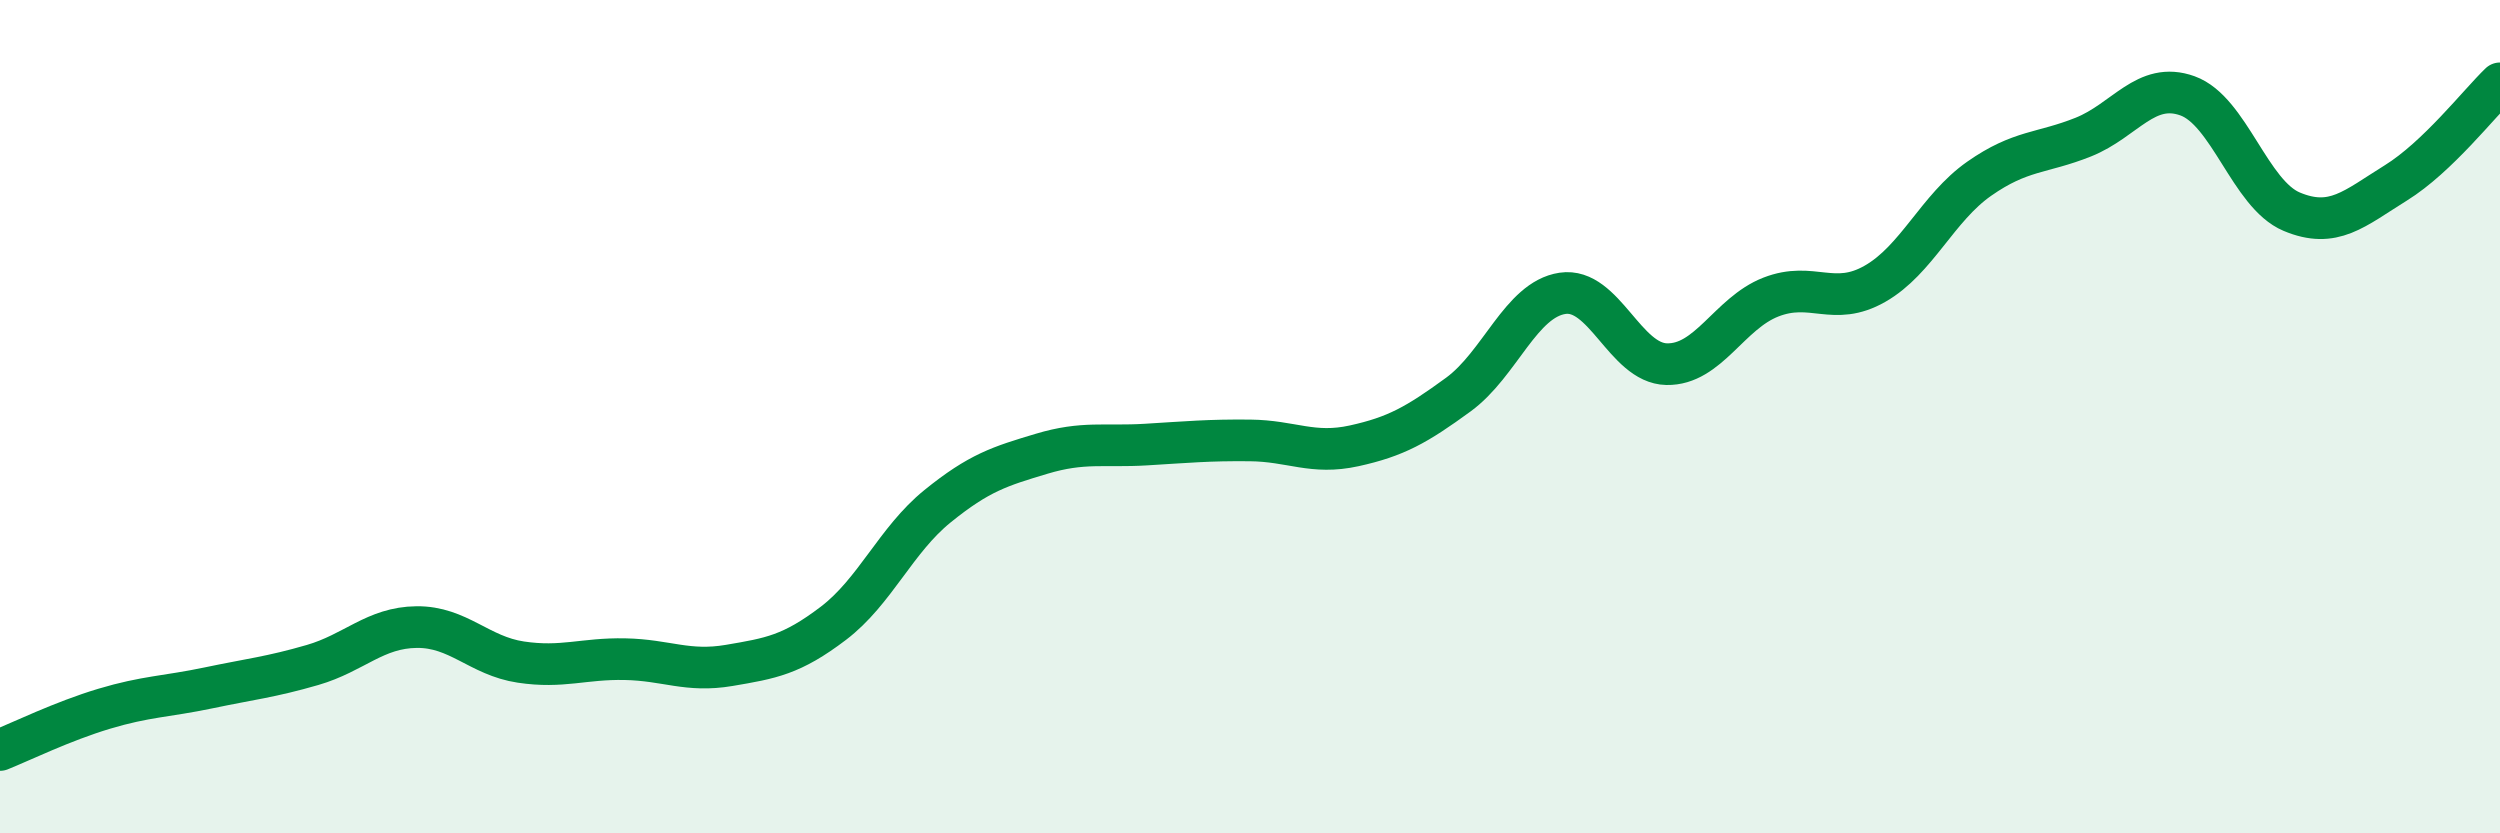 
    <svg width="60" height="20" viewBox="0 0 60 20" xmlns="http://www.w3.org/2000/svg">
      <path
        d="M 0,18 C 0.5,17.8 1.5,17.31 2.5,17.01 C 3.5,16.71 4,16.72 5,16.51 C 6,16.3 6.5,16.25 7.5,15.96 C 8.5,15.67 9,15.06 10,15.05 C 11,15.04 11.5,15.74 12.5,15.89 C 13.5,16.04 14,15.8 15,15.82 C 16,15.84 16.5,16.14 17.5,15.97 C 18.5,15.8 19,15.72 20,14.96 C 21,14.2 21.5,12.96 22.5,12.15 C 23.5,11.34 24,11.19 25,10.89 C 26,10.59 26.5,10.73 27.5,10.67 C 28.5,10.61 29,10.56 30,10.57 C 31,10.58 31.5,10.92 32.5,10.7 C 33.5,10.48 34,10.2 35,9.47 C 36,8.74 36.5,7.19 37.5,7.04 C 38.5,6.89 39,8.72 40,8.74 C 41,8.76 41.5,7.52 42.5,7.13 C 43.5,6.74 44,7.38 45,6.81 C 46,6.24 46.5,4.99 47.5,4.29 C 48.5,3.59 49,3.69 50,3.29 C 51,2.89 51.5,1.94 52.5,2.3 C 53.5,2.66 54,4.66 55,5.08 C 56,5.5 56.5,5.01 57.5,4.39 C 58.5,3.77 59.5,2.48 60,2L60 20L0 20Z"
        fill="#008740"
        opacity="0.1"
        stroke-linecap="round"
        stroke-linejoin="round"
      />
      <path
        d="M 0,18 C 0.5,17.8 1.5,17.31 2.5,17.01 C 3.5,16.71 4,16.72 5,16.51 C 6,16.3 6.5,16.25 7.5,15.96 C 8.5,15.67 9,15.06 10,15.05 C 11,15.04 11.5,15.74 12.5,15.89 C 13.5,16.04 14,15.8 15,15.82 C 16,15.84 16.5,16.14 17.5,15.97 C 18.5,15.8 19,15.72 20,14.96 C 21,14.2 21.5,12.96 22.5,12.15 C 23.5,11.34 24,11.19 25,10.89 C 26,10.59 26.5,10.73 27.5,10.67 C 28.5,10.61 29,10.56 30,10.57 C 31,10.58 31.5,10.92 32.5,10.7 C 33.5,10.48 34,10.2 35,9.47 C 36,8.74 36.5,7.19 37.5,7.04 C 38.5,6.89 39,8.72 40,8.74 C 41,8.76 41.5,7.52 42.5,7.13 C 43.5,6.74 44,7.38 45,6.81 C 46,6.24 46.5,4.99 47.5,4.29 C 48.5,3.59 49,3.69 50,3.29 C 51,2.89 51.5,1.94 52.5,2.3 C 53.5,2.66 54,4.66 55,5.08 C 56,5.5 56.5,5.01 57.5,4.39 C 58.5,3.77 59.5,2.48 60,2"
        stroke="#008740"
        stroke-width="1"
        fill="none"
        stroke-linecap="round"
        stroke-linejoin="round"
      />
    </svg>
  